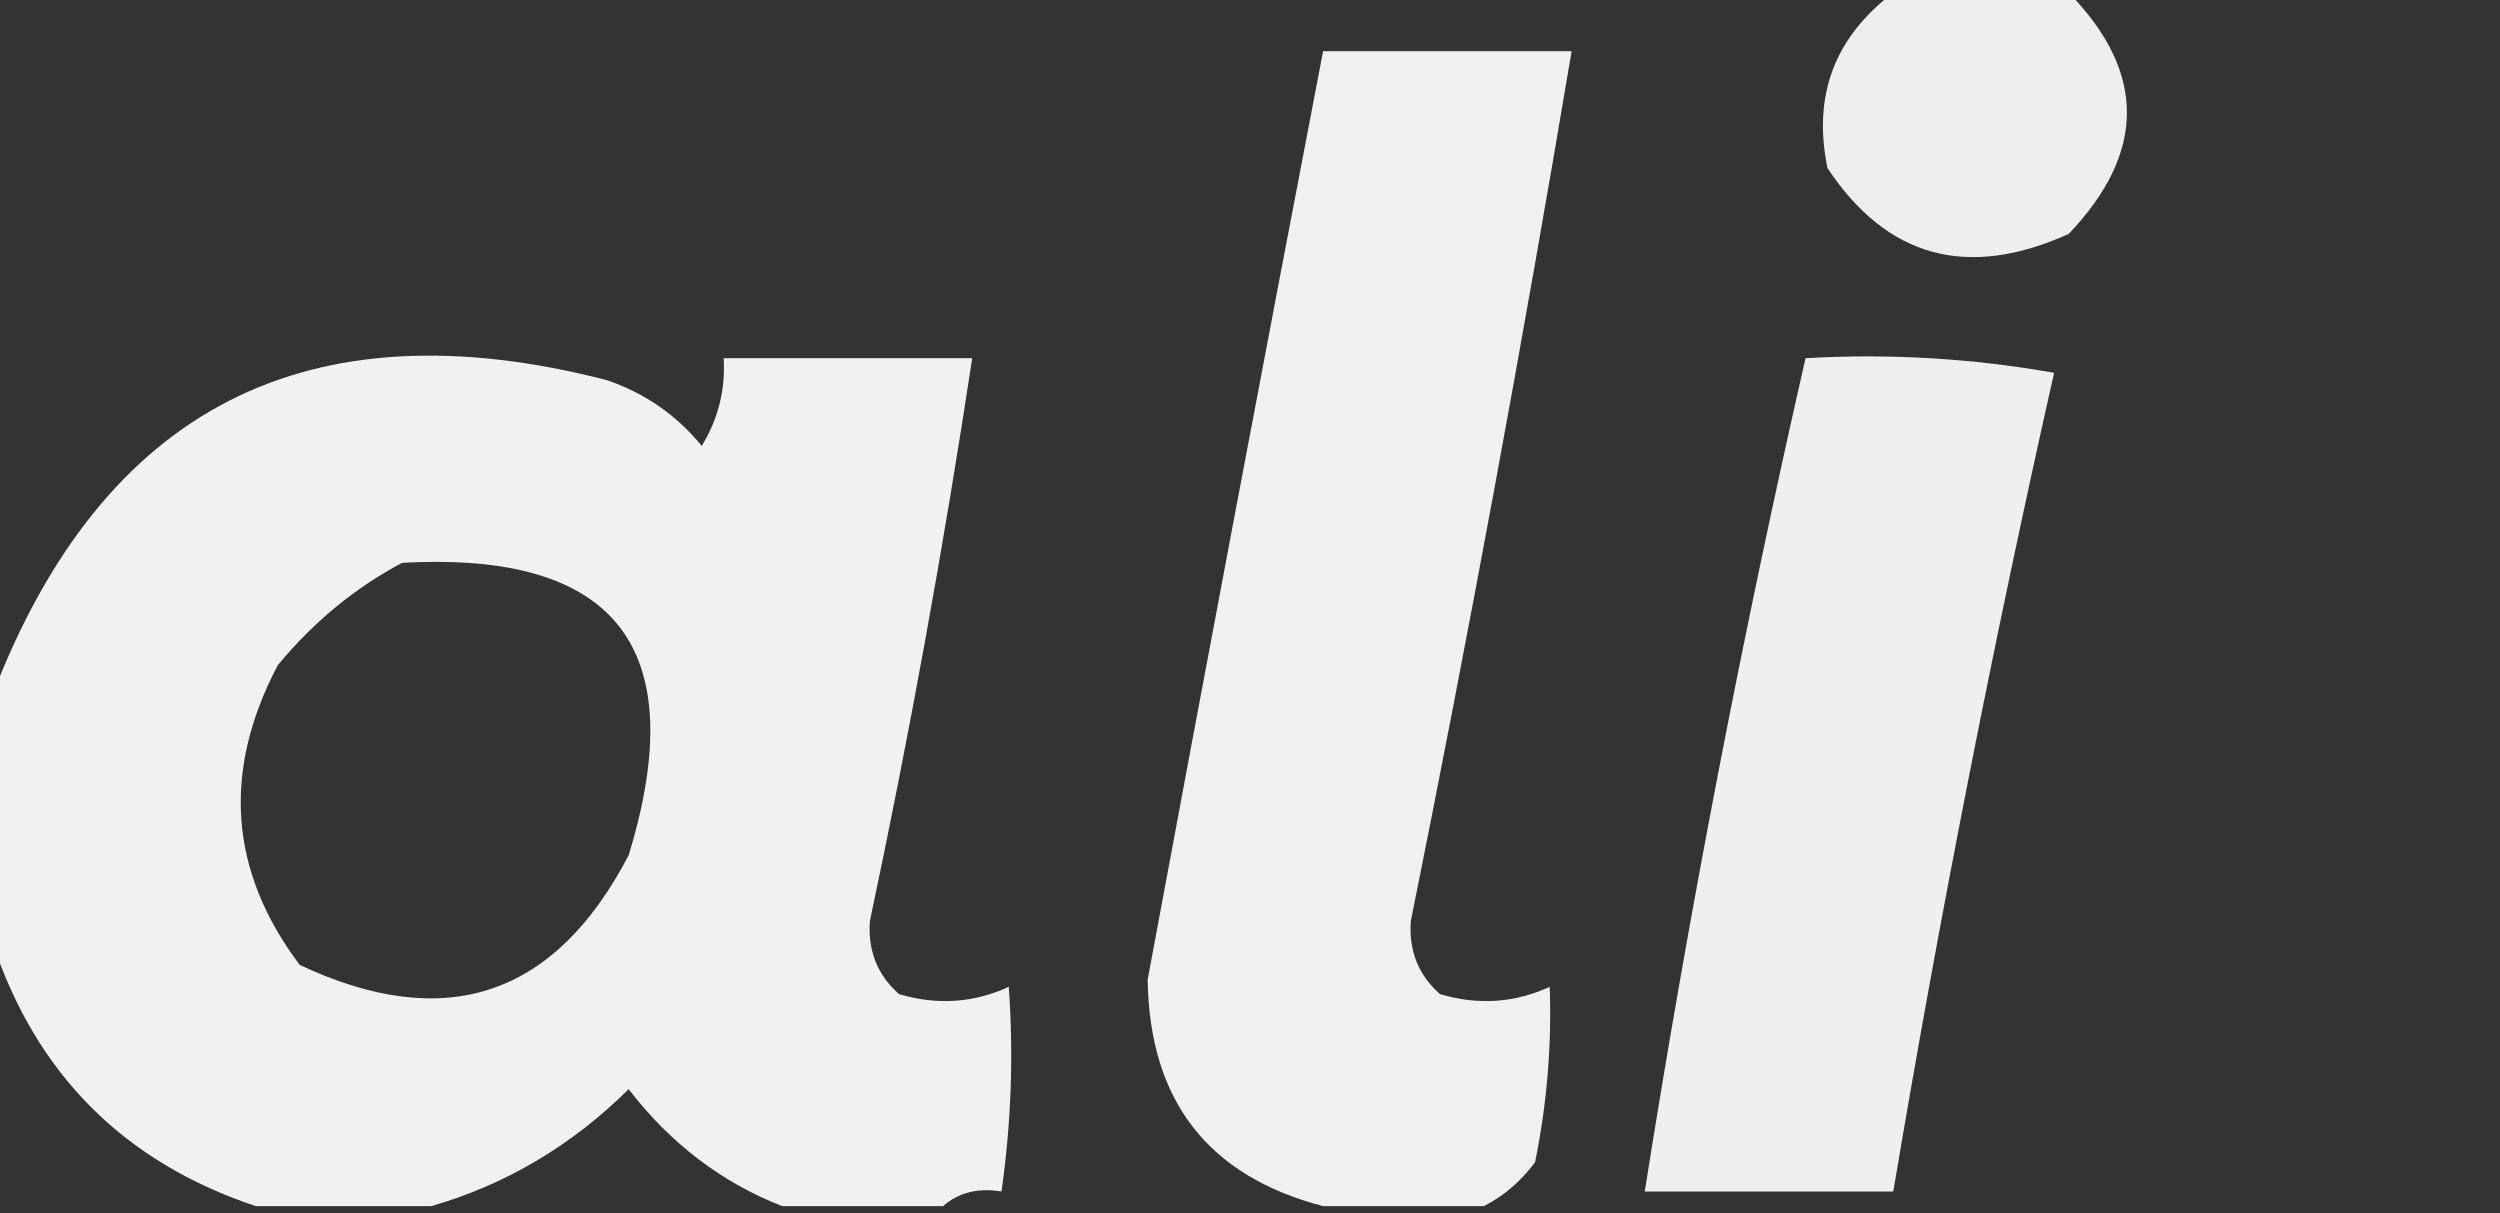 <?xml version="1.0" encoding="UTF-8"?> <svg xmlns="http://www.w3.org/2000/svg" xmlns:xlink="http://www.w3.org/1999/xlink" version="1.1" width="171px" height="83px" style="shape-rendering:geometricPrecision; text-rendering:geometricPrecision; image-rendering:optimizeQuality; fill-rule:evenodd; clip-rule:evenodd"><rect width="100%" height="100%" fill="#333333" stroke="none"/><g><path style="opacity:0.918" fill="#fffefe" d="M 129.5,-0.5 C 133.5,-0.5 137.5,-0.5 141.5,-0.5C 146.807,4.928 146.807,10.428 141.5,16C 134.573,19.13 129.073,17.63 125,11.5C 123.976,6.548 125.476,2.548 129.5,-0.5 Z"></path></g><g><path style="opacity:0.928" fill="#fffefe" d="M 101.5,82.5 C 97.833,82.5 94.167,82.5 90.5,82.5C 82.618,80.44 78.618,75.273 78.5,67C 82.438,45.813 86.438,24.646 90.5,3.5C 96.167,3.5 101.833,3.5 107.5,3.5C 104.158,23.377 100.491,43.211 96.5,63C 96.354,65.034 97.02,66.701 98.5,68C 101.099,68.769 103.599,68.602 106,67.5C 106.144,71.504 105.811,75.504 105,79.5C 104.015,80.814 102.848,81.814 101.5,82.5 Z"></path></g><g><path style="opacity:0.935" fill="#fffefe" d="M 64.5,82.5 C 60.833,82.5 57.167,82.5 53.5,82.5C 49.355,80.877 45.855,78.211 43,74.5C 39.102,78.359 34.602,81.025 29.5,82.5C 25.5,82.5 21.5,82.5 17.5,82.5C 8.5,79.5 2.5,73.5 -0.5,64.5C -0.5,58.833 -0.5,53.167 -0.5,47.5C 7.041,27.895 21.041,20.729 41.5,26C 44.102,26.883 46.269,28.383 48,30.5C 49.128,28.655 49.628,26.655 49.5,24.5C 55.167,24.5 60.833,24.5 66.5,24.5C 64.546,37.387 62.213,50.22 59.5,63C 59.354,65.034 60.02,66.701 61.5,68C 64.099,68.769 66.599,68.602 69,67.5C 69.333,72.174 69.167,76.841 68.5,81.5C 66.901,81.232 65.568,81.566 64.5,82.5 Z M 27.5,38.5 C 42.167,37.676 47.334,44.343 43,58.5C 37.952,68.183 30.451,70.683 20.5,66C 15.68,59.59 15.18,52.756 19,45.5C 21.441,42.546 24.274,40.213 27.5,38.5 Z"></path></g><g><path style="opacity:0.925" fill="#fffefe" d="M 123.5,24.5 C 129.206,24.171 134.872,24.505 140.5,25.5C 136.32,44.067 132.653,62.733 129.5,81.5C 123.833,81.5 118.167,81.5 112.5,81.5C 115.53,62.352 119.197,43.352 123.5,24.5 Z"></path></g></svg> 